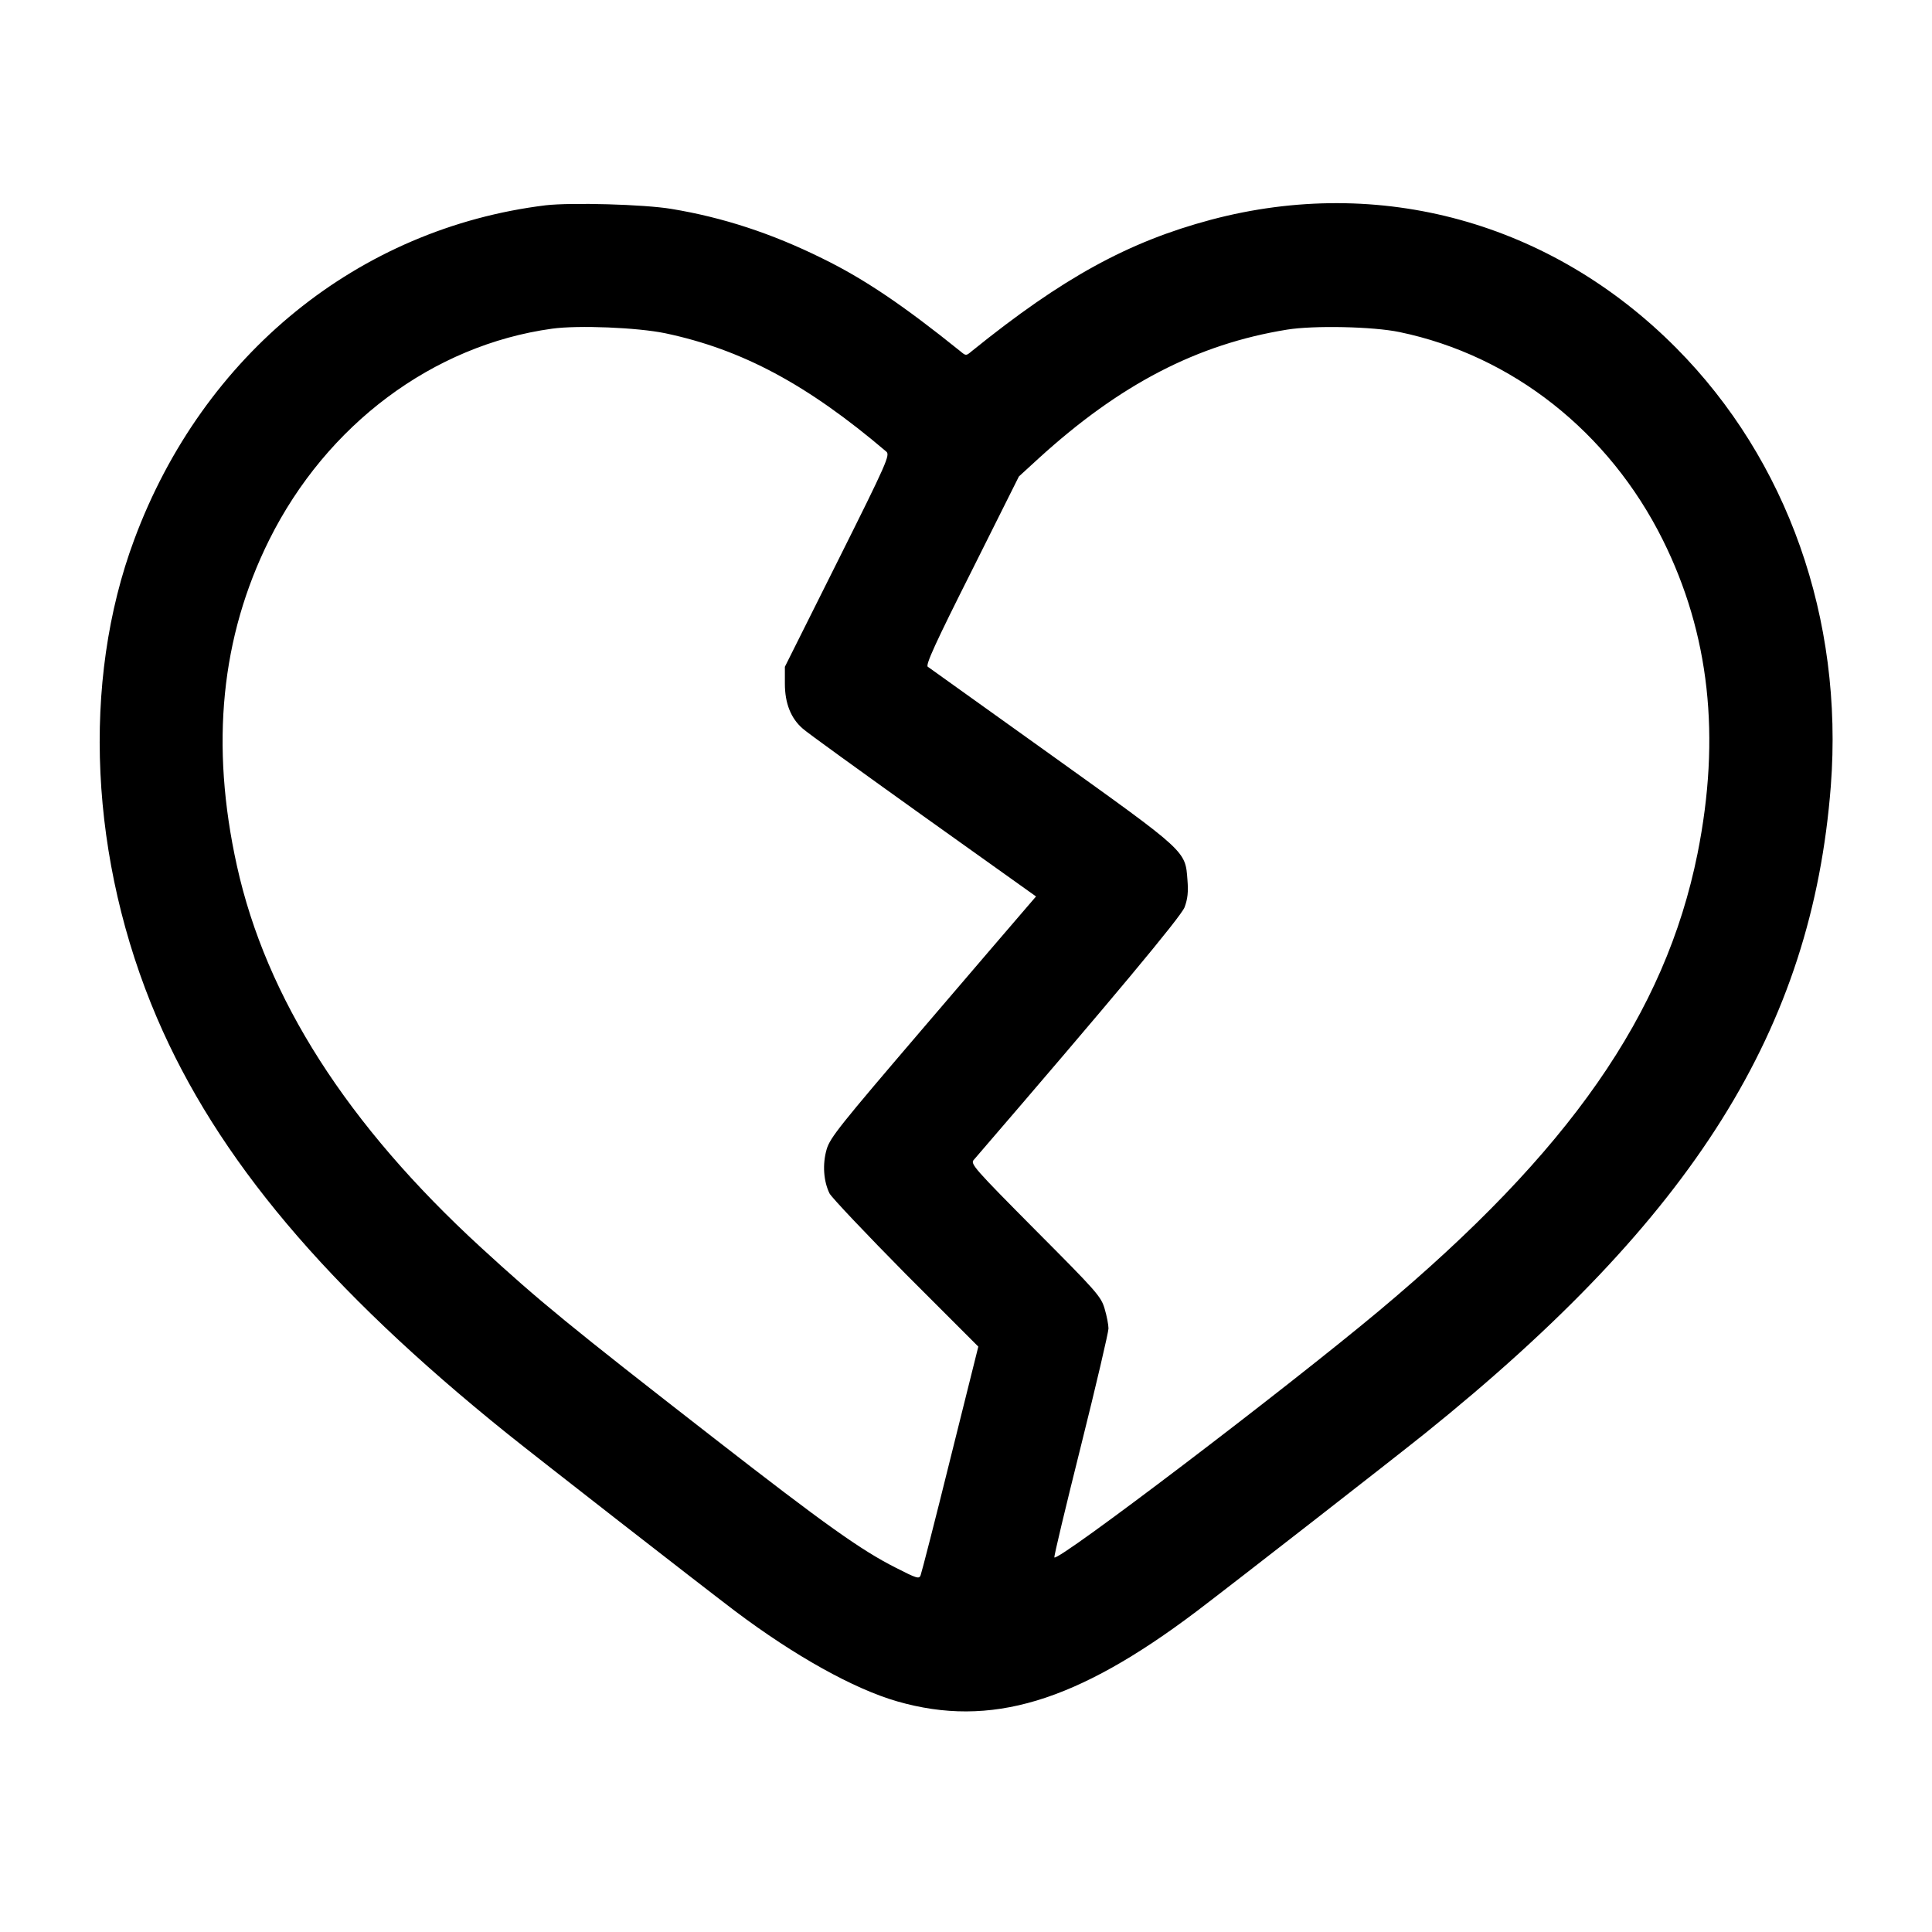 <?xml version="1.0" encoding="UTF-8" standalone="yes"?>
<svg version="1.0" xmlns="http://www.w3.org/2000/svg" width="800px" height="800px" viewBox="0 0 800 800" preserveAspectRatio="xMidYMid meet">
  <g transform="translate(0,800) scale(0.1,-0.1)" fill="#000000" stroke="none">
    <path d="M2260 7150 c-775 -95 -1419 -617 -1704 -1384 -220 -590 -185 -1329
94 -1981 249 -581 702 -1119 1450 -1721 136 -109 783 -613 945 -736 246 -185
490 -321 670 -373 386 -111 741 -4 1240 373 162 123 809 627 945 736 1115 897
1603 1676 1681 2681 53 692 -179 1350 -641 1815 -517 520 -1226 716 -1926 530
-341 -91 -614 -240 -990 -544 -24 -20 -24 -20 -48 0 -235 189 -397 299 -571
384 -210 104 -413 170 -625 205 -114 19 -415 27 -520 15z m495 -530 c317 -67
587 -211 915 -490 16 -14 4 -43 -201 -453 l-219 -438 0 -70 c0 -81 25 -144 74
-186 17 -16 242 -178 499 -362 l467 -333 -49 -57 c-27 -31 -218 -254 -425
-496 -337 -394 -379 -446 -393 -494 -18 -62 -13 -132 12 -183 10 -18 152 -168
316 -334 l300 -300 -116 -465 c-63 -255 -119 -472 -123 -482 -6 -16 -16 -13
-102 31 -145 73 -296 181 -750 534 -607 472 -726 570 -968 792 -554 508 -890
1033 -1011 1581 -111 502 -66 948 134 1350 238 477 678 806 1171 874 108 15
353 5 469 -19z m3040 5 c467 -97 867 -413 1090 -860 194 -390 241 -815 144
-1300 -134 -664 -530 -1233 -1319 -1893 -389 -325 -1327 -1038 -1344 -1021 -3
2 47 210 110 462 63 252 114 471 114 486 0 15 -7 52 -16 82 -15 51 -33 71
-287 326 -251 253 -270 274 -255 290 577 670 857 1006 873 1046 13 35 16 64
12 113 -9 122 -1 114 -562 516 -275 197 -506 362 -513 367 -11 6 32 100 182
398 l195 390 83 76 c336 306 656 472 1027 532 110 18 356 13 466 -10z"/>
  </g>
</svg>